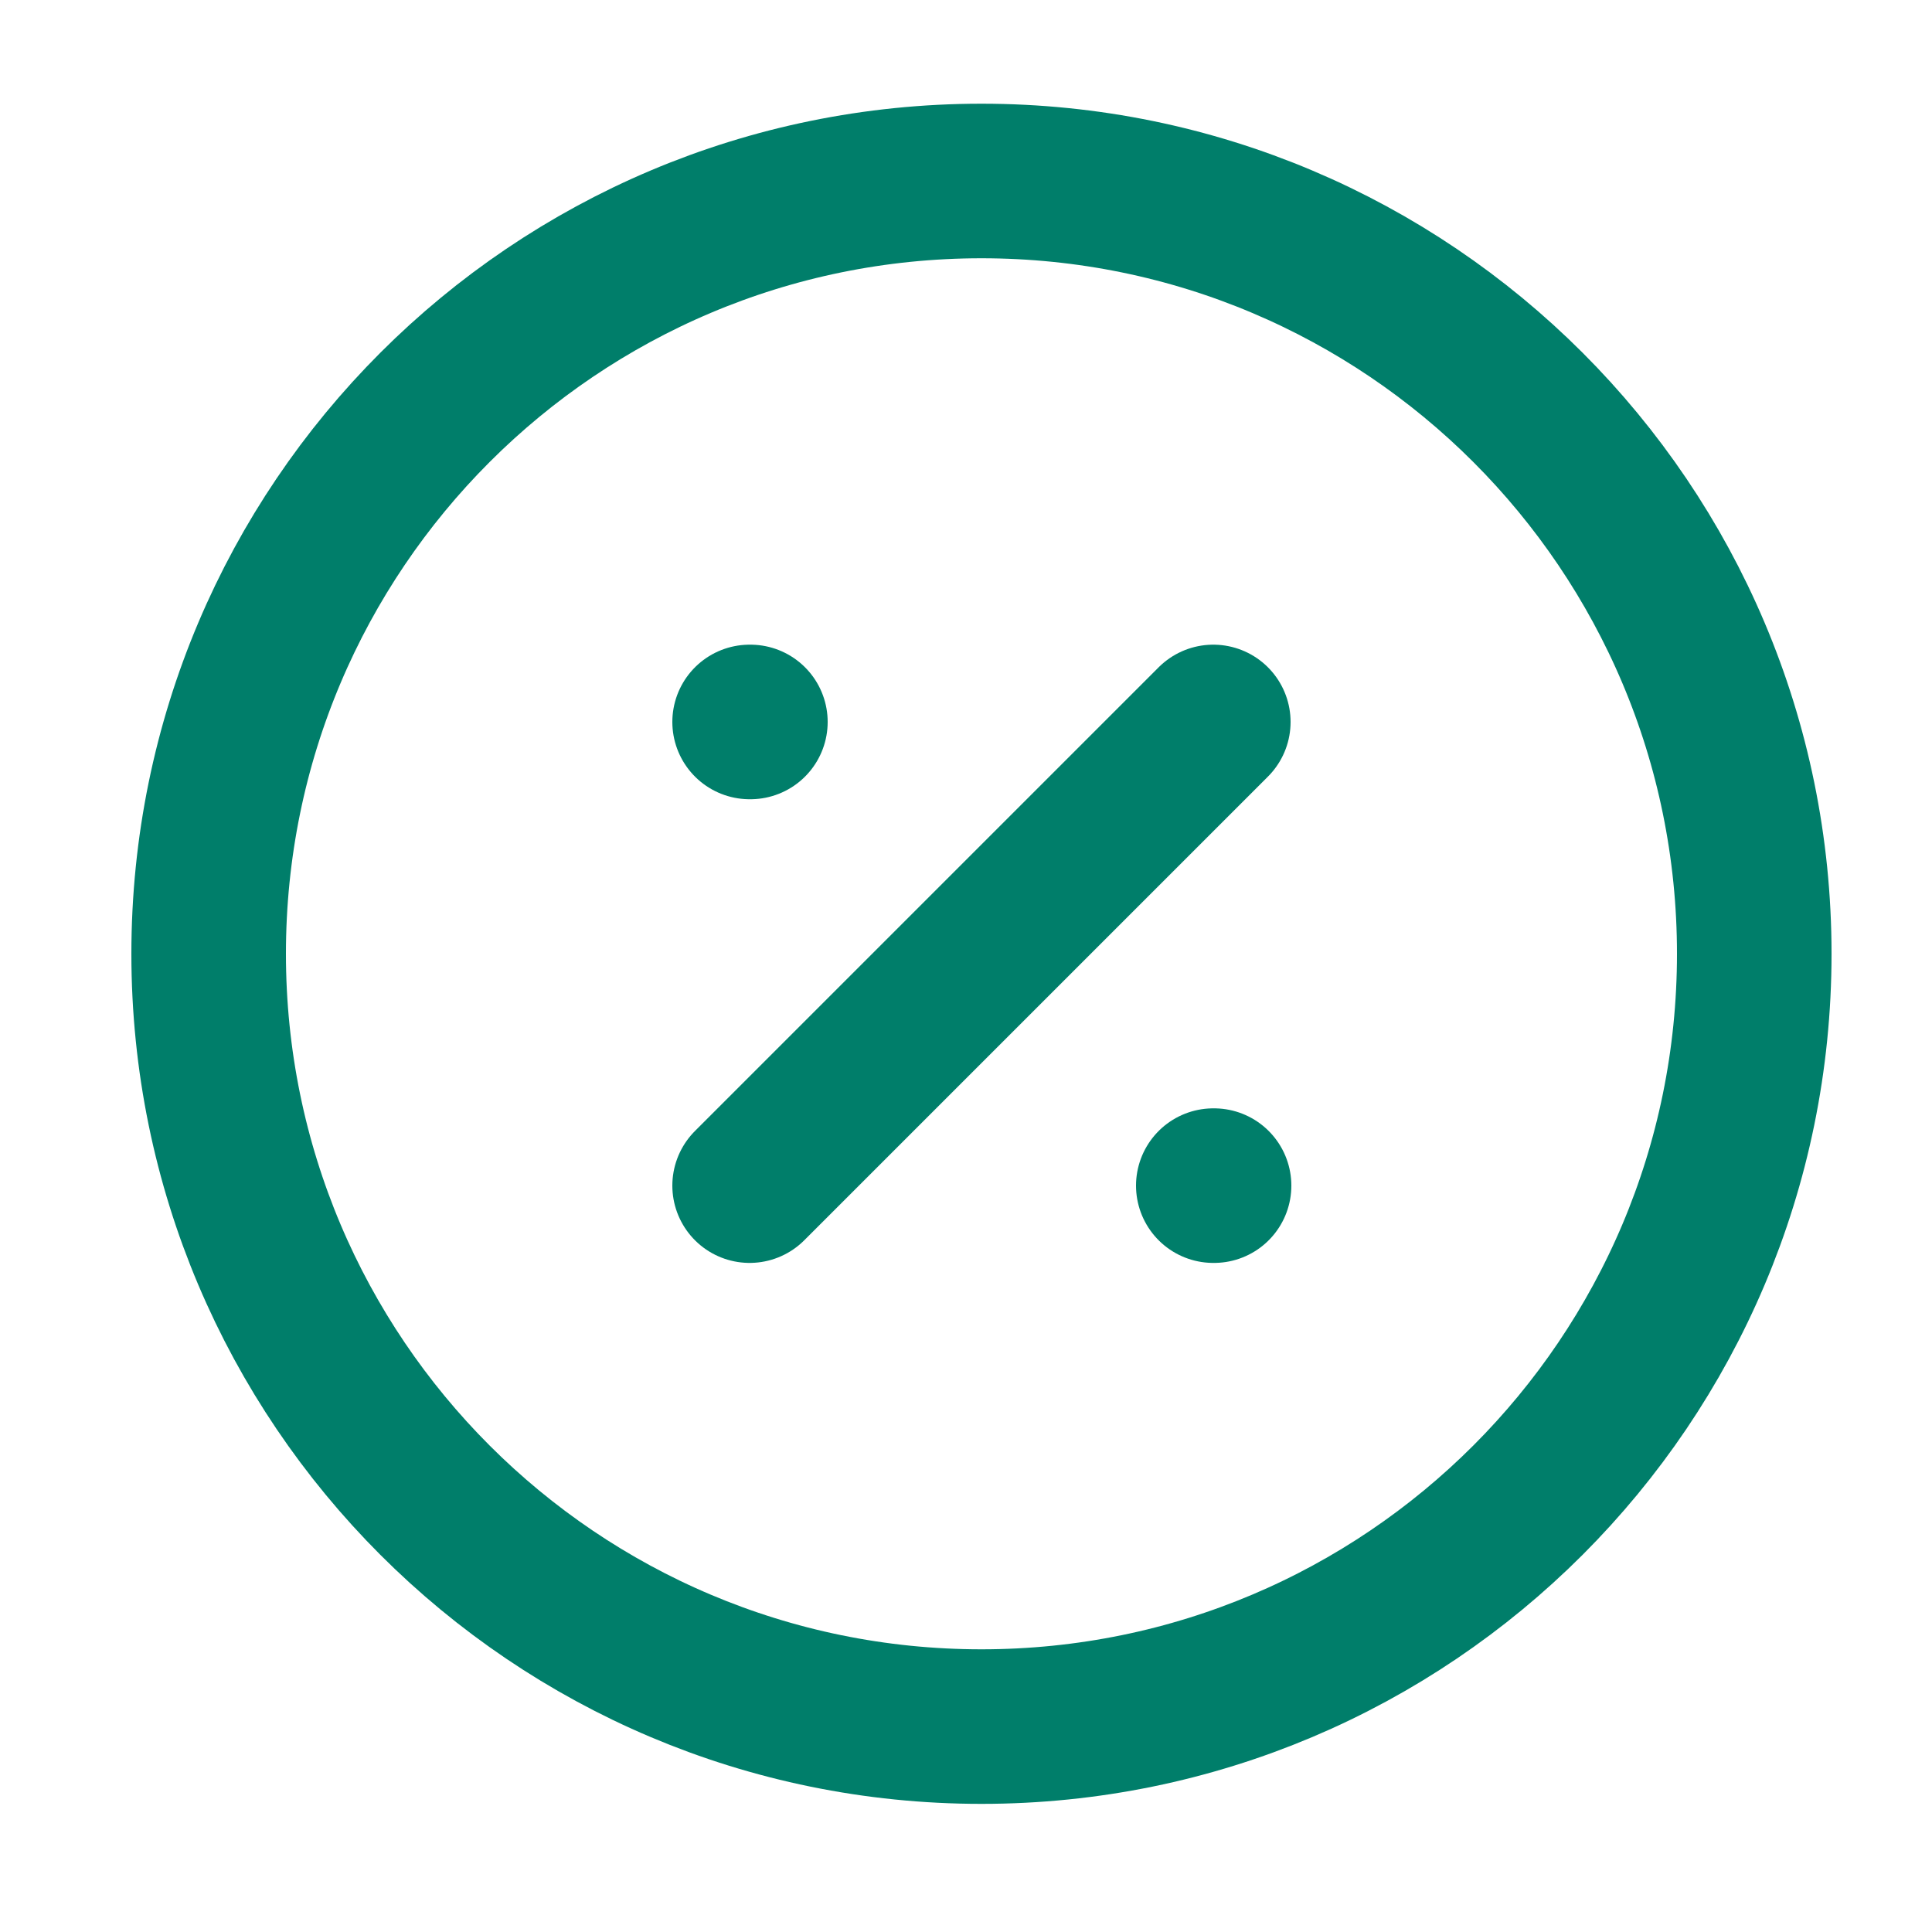 <svg width="25" height="25" viewBox="0 0 25 25" fill="none" xmlns="http://www.w3.org/2000/svg">
<path d="M12.7 22.342C18.223 22.342 22.7 17.864 22.7 12.342C22.7 6.819 18.223 2.342 12.7 2.342C7.178 2.342 2.7 6.819 2.7 12.342C2.7 17.864 7.178 22.342 12.7 22.342Z" stroke="#007E6A" stroke-width="2" stroke-linecap="round" stroke-linejoin="round"/>
<path d="M15.7 9.342L9.7 15.342" stroke="#007E6A" stroke-width="2" stroke-linecap="round" stroke-linejoin="round"/>
<path d="M9.7 9.342H9.71" stroke="#007E6A" stroke-width="2" stroke-linecap="round" stroke-linejoin="round"/>
<path d="M15.7 15.342H15.71" stroke="#007E6A" stroke-width="2" stroke-linecap="round" stroke-linejoin="round"/>
</svg>
